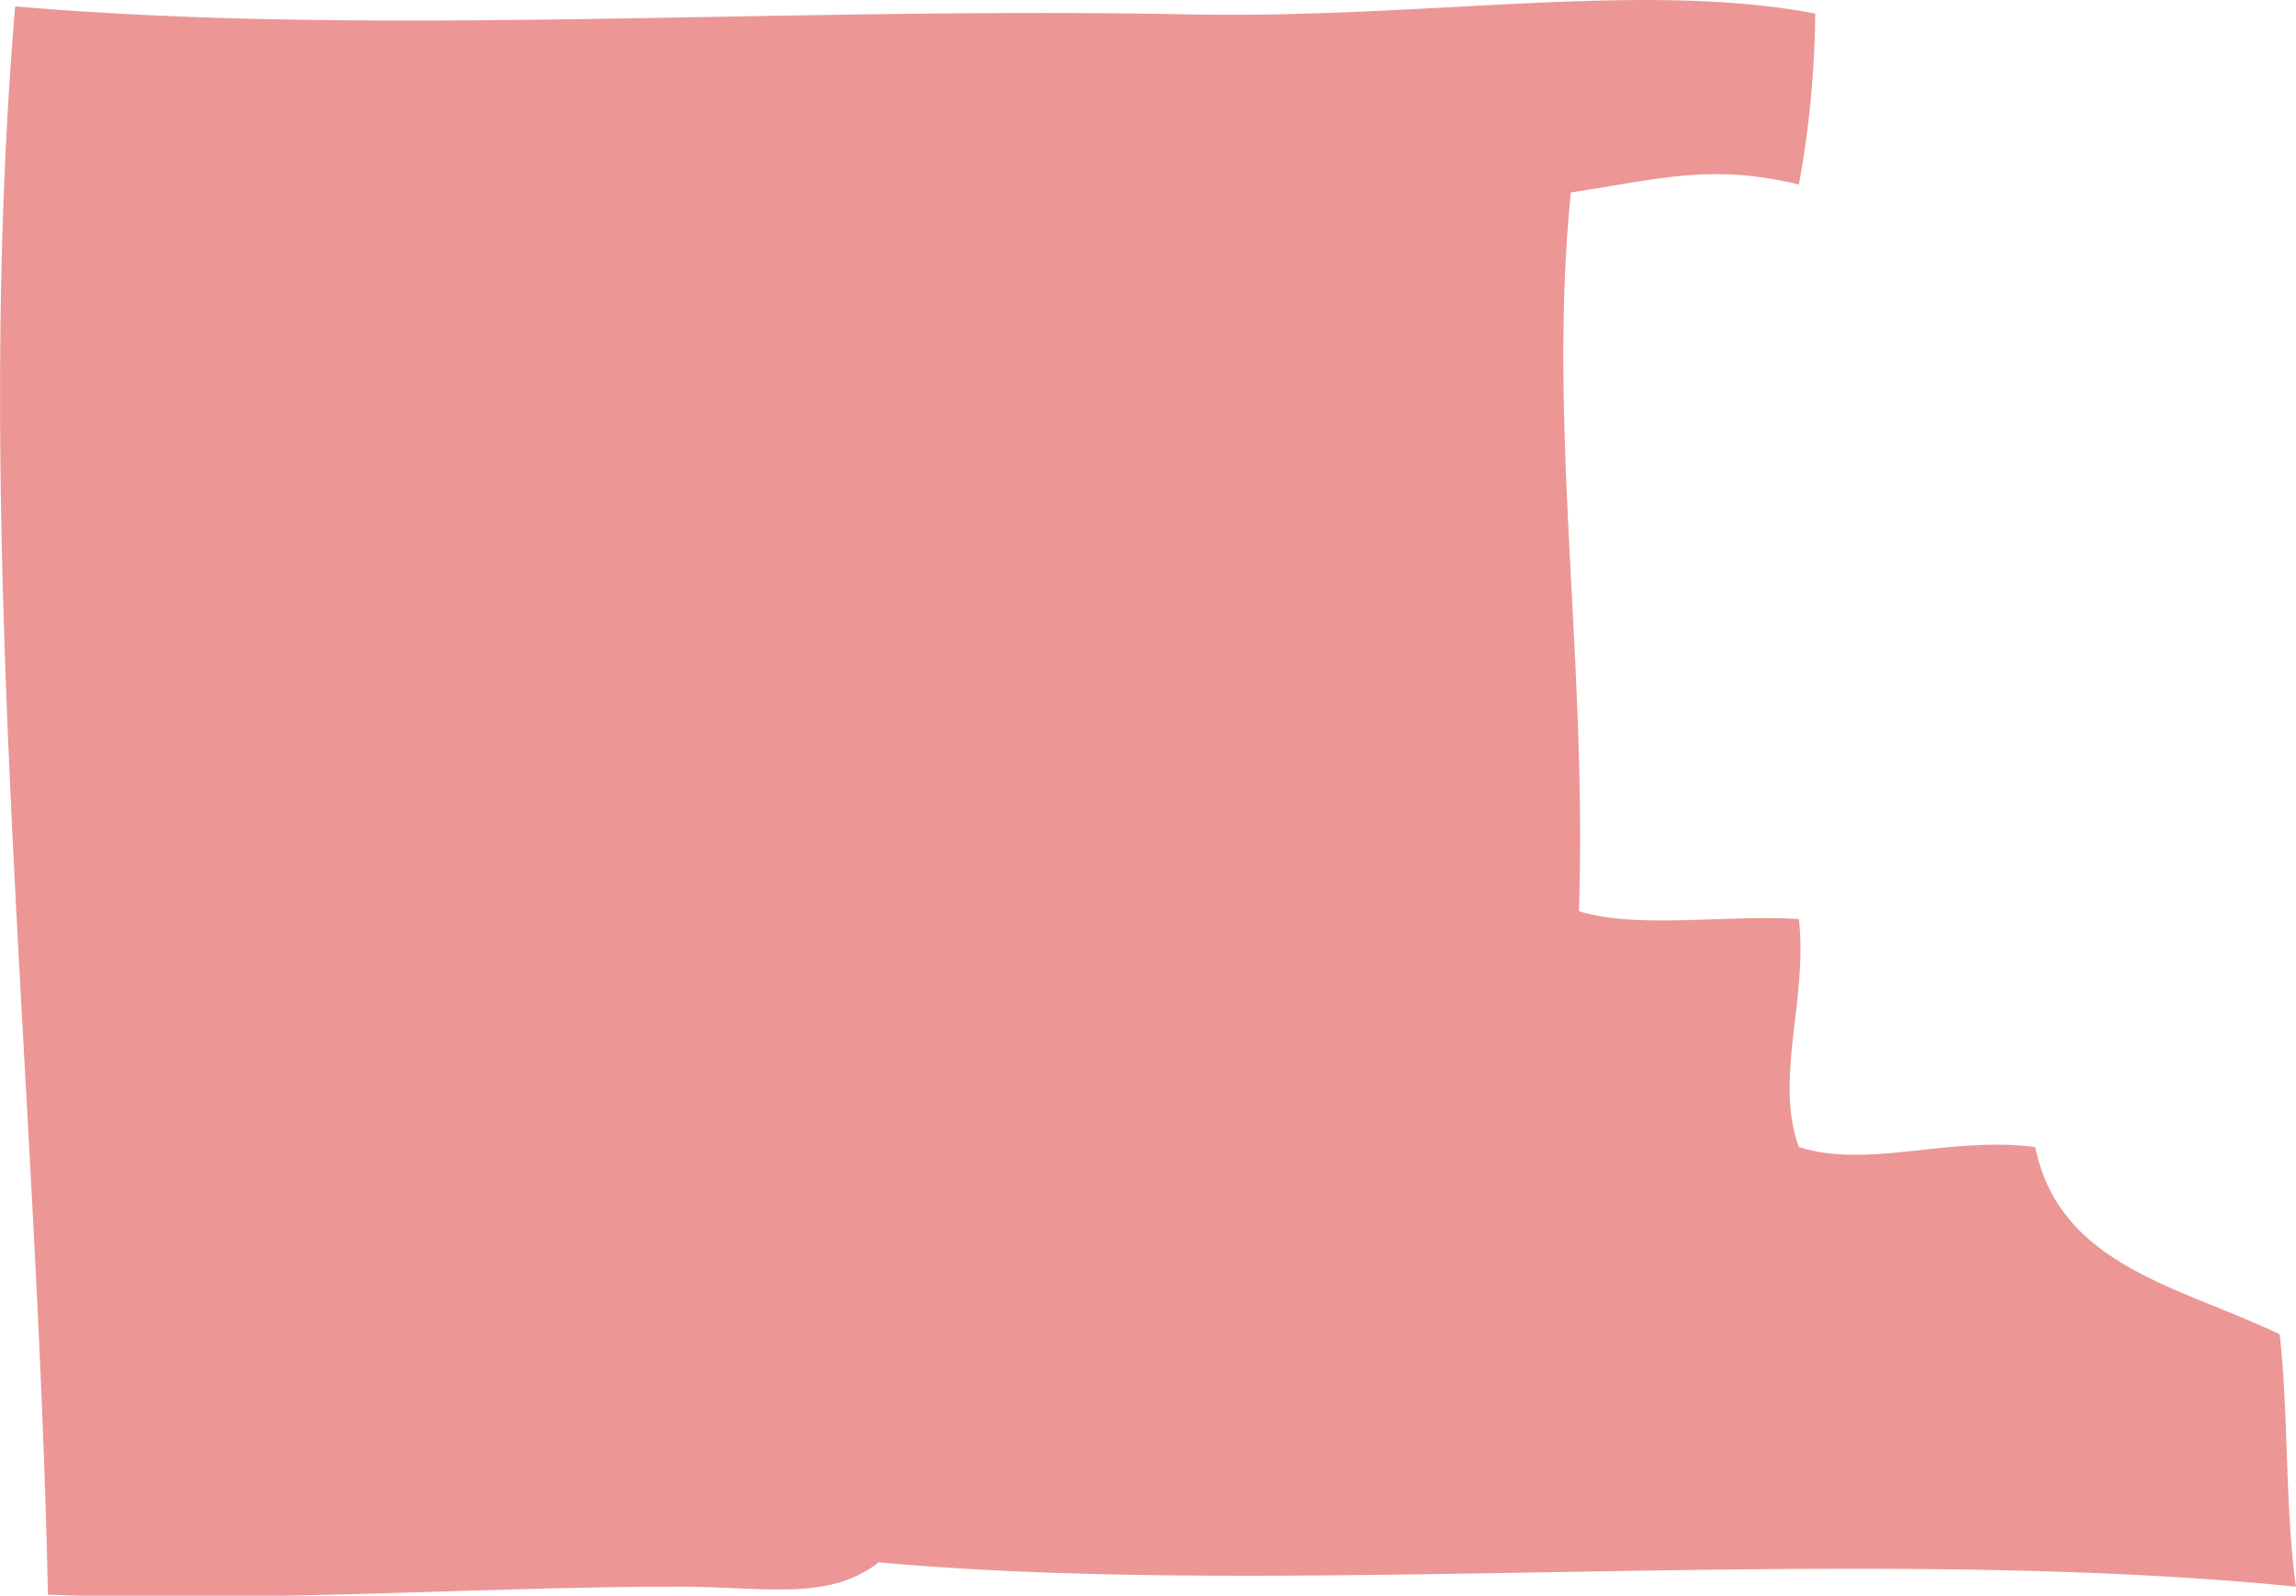 <svg id="Layer_1" data-name="Layer 1" xmlns="http://www.w3.org/2000/svg" viewBox="0 0 57.5 39.97"><defs><style>.cls-1{opacity:0.75;}.cls-2{fill:#e57373;fill-rule:evenodd;}</style></defs><title>Humbolt Park</title><g id="Map"><g id="City" class="cls-1"><g id="West"><path class="cls-2" d="M279.47,173.4a24.8,24.8,0,0,1-.41,4.28c-2.22-.53-3.51-0.13-5.71.2-0.59,5.85.42,11.8,0.2,18,1.45,0.46,3.72.08,5.51,0.2,0.23,2-.62,4,0,5.71,1.74,0.55,3.77-.28,5.92,0,0.61,3,3.69,3.51,6.12,4.69,0.23,2,.13,4.35.41,6.32-11.19-1.12-25.21.33-35.49-.61-1.3,1-2.87.6-5.1,0.61-4.79,0-10.7.41-15.71,0.2-0.27-13.11-1.93-26.59-.82-39.78,9.1,0.78,19.07,0,29.37.2C269.67,173.54,275.13,172.57,279.47,173.4Z" transform="translate(-234.01 -173.06)"/></g></g></g></svg>